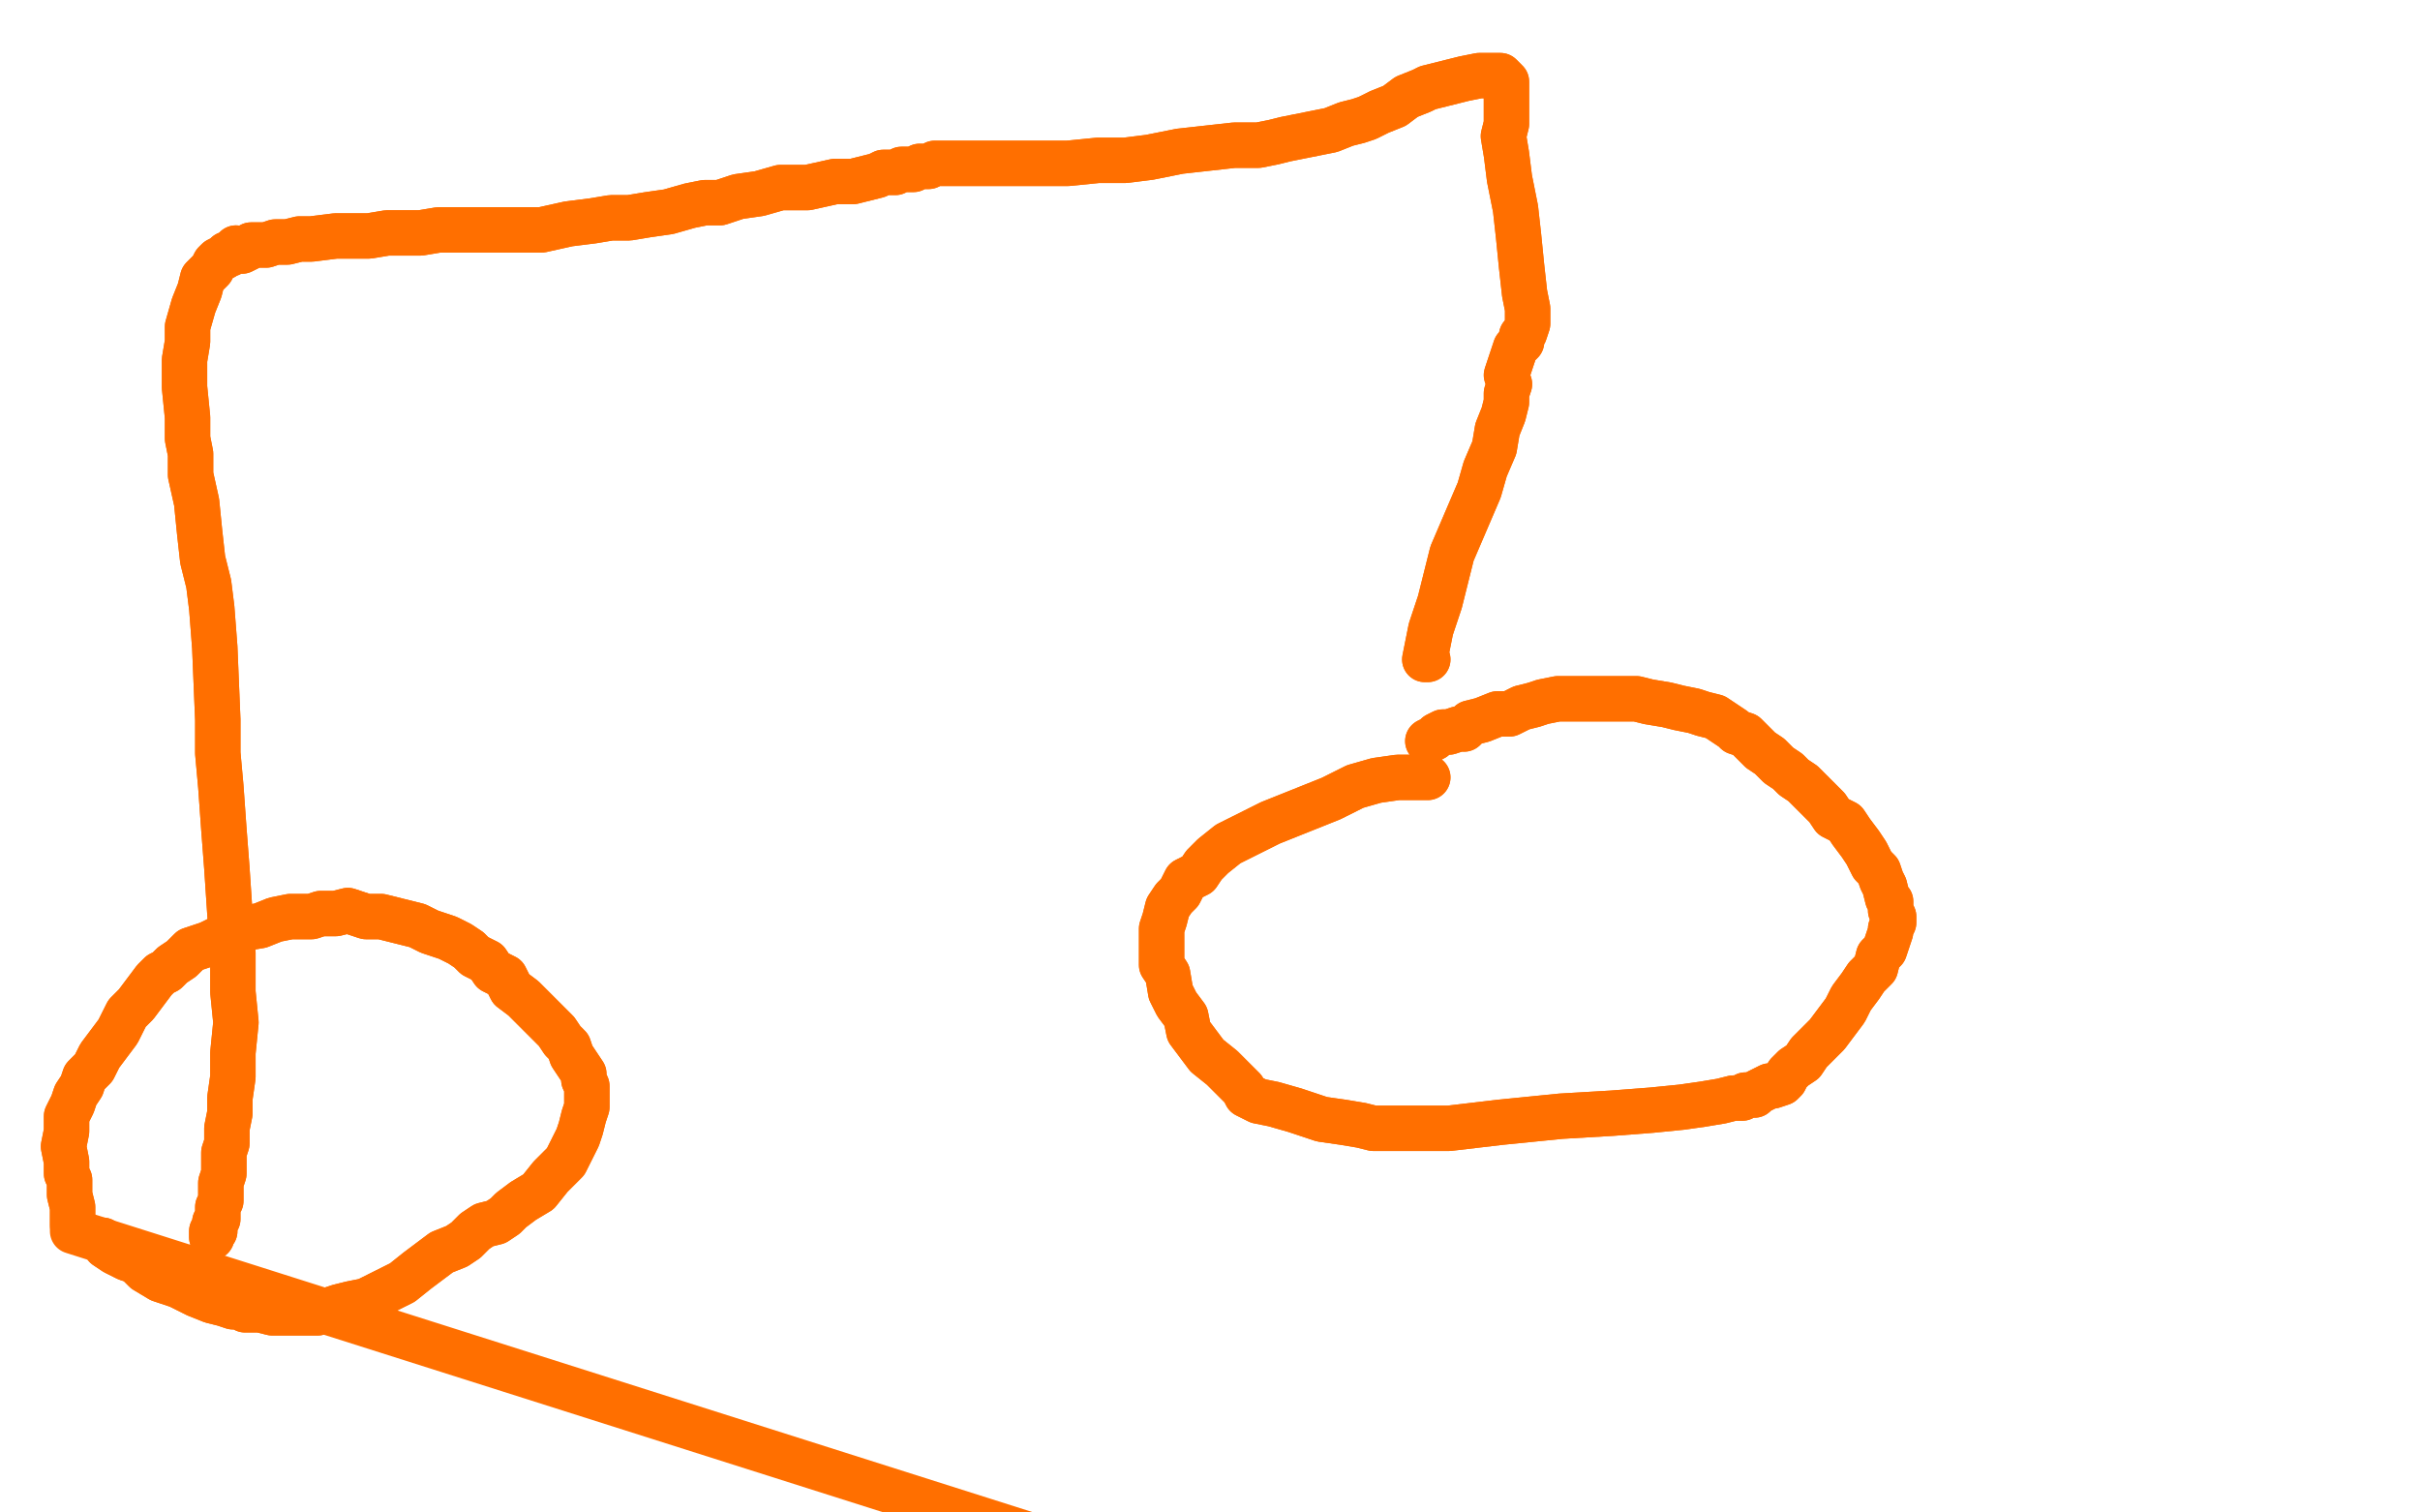 <?xml version="1.0" standalone="no"?>
<!DOCTYPE svg PUBLIC "-//W3C//DTD SVG 1.1//EN"
"http://www.w3.org/Graphics/SVG/1.1/DTD/svg11.dtd">

<svg width="800" height="500" version="1.1" xmlns="http://www.w3.org/2000/svg" xmlns:xlink="http://www.w3.org/1999/xlink" style="stroke-antialiasing: false"><desc>This SVG has been created on https://colorillo.com/</desc><rect x='0' y='0' width='800' height='500' style='fill: rgb(255,255,255); stroke-width:0' /><polyline points="472,257 471,257 471,257 467,257 467,257 462,257 462,257 455,258 455,258 448,260 448,260 440,264 440,264 430,268 430,268 420,272 412,276 406,279 401,283 398,286 396,289 392,291 390,295 388,297 386,300 385,304 384,307 384,310 384,312 384,314 384,316 384,319 386,322 387,328 389,332 392,336 393,341 396,345 399,349 404,353 408,357 410,359 411,360 412,362 414,363 416,364 421,365 428,367 437,370 444,371 450,372 454,373 457,373 462,373 468,373 479,373 496,371 516,369 533,368 546,367 556,366 563,365 569,364 573,363 576,363 577,362 578,362 580,362 581,361 583,360 585,359 586,359 589,358 590,357 591,355 593,353 596,351 598,348 601,345 604,342 607,338 610,334 612,330 615,326 617,323 620,320 621,316 623,314 624,311 625,308 625,307 626,305 626,304 626,303 625,301 625,298 624,297 623,293 622,291 621,288 619,286 617,282 615,279 612,275 610,272 606,270 604,267 603,266 600,263 598,261 596,259 593,257 591,255 588,253 585,250 582,248 579,245 577,243 574,242 573,241 570,239 567,237 563,236 560,235 555,234 551,233 545,232 541,231 535,231 529,231 524,231 519,231 515,231 510,232 507,233 503,234 499,236 495,236 490,238 486,239 484,241 482,241 479,242 477,242 475,243 474,244 472,245" style="fill: none; stroke: #ff6f00; stroke-width: 15; stroke-linejoin: round; stroke-linecap: round; stroke-antialiasing: false; stroke-antialias: 0; opacity: 1.0"/>
<polyline points="472,257 471,257 471,257 467,257 467,257 462,257 462,257 455,258 455,258 448,260 448,260 440,264 440,264 430,268 420,272 412,276 406,279 401,283 398,286 396,289 392,291 390,295 388,297 386,300 385,304 384,307 384,310 384,312 384,314 384,316 384,319 386,322 387,328 389,332 392,336 393,341 396,345 399,349 404,353 408,357 410,359 411,360 412,362 414,363 416,364 421,365 428,367 437,370 444,371 450,372 454,373 457,373 462,373 468,373 479,373 496,371 516,369 533,368 546,367 556,366 563,365 569,364 573,363 576,363 577,362 578,362 580,362 581,361 583,360 585,359 586,359 589,358 590,357 591,355 593,353 596,351 598,348 601,345 604,342 607,338 610,334 612,330 615,326 617,323 620,320 621,316 623,314 624,311 625,308 625,307 626,305 626,304 626,303 625,301 625,298 624,297 623,293 622,291 621,288 619,286 617,282 615,279 612,275 610,272 606,270 604,267 603,266 600,263 598,261 596,259 593,257 591,255 588,253 585,250 582,248 579,245 577,243 574,242 573,241 570,239 567,237 563,236 560,235 555,234 551,233 545,232 541,231 535,231 529,231 524,231 519,231 515,231 510,232 507,233 503,234 499,236 495,236 490,238 486,239 484,241 482,241 479,242 477,242 475,243 474,244 472,245" style="fill: none; stroke: #ff6f00; stroke-width: 15; stroke-linejoin: round; stroke-linecap: round; stroke-antialiasing: false; stroke-antialias: 0; opacity: 1.0"/>
<polyline points="472,218 471,218 471,218 472,213 472,213 473,208 473,208 476,199 476,199 478,191 480,183 483,176 486,169 489,162 491,155 494,148 495,142 497,137 498,133 498,130 499,127 498,124 499,121 500,118 501,115 503,113 503,111 504,110 505,107 505,107 505,106 505,102 504,97 503,88 502,78 501,69 499,59 498,51 497,45 498,41 498,39 498,38 498,36 498,35 498,32 498,32 498,31 498,30 498,29 498,28 498,27 497,26 496,25 495,25 492,25 489,25 484,26 480,27 476,28 472,29 470,30 465,32 461,35 456,37 452,39 449,40 445,41 440,43 435,44 430,45 425,46 421,47 416,48 408,48 399,49 390,50 380,52 372,53 363,53 353,54 342,54 329,54 321,54 316,54 312,54 309,54 307,55 304,55 302,56 298,56 296,57 292,57 290,58 286,59 282,60 276,60 267,62 258,62 251,64 244,65 238,67 233,67 228,68 221,70 214,71 208,72 202,72 196,73 188,74 179,76 171,76 164,76 159,76 152,76 145,76 139,77 134,77 128,77 122,78 116,78 111,78 103,79 99,79 95,80 91,80 88,81 86,81 83,81 82,82 80,83 78,82 77,83 76,84 75,84 74,85 72,86 71,87 70,89 68,91 67,92 66,96 64,101 62,108 62,113 61,119 61,128 62,138 62,145 63,150 63,157 65,166 66,176 67,185 69,193 70,201 71,214 72,238 72,249 73,260 74,274 75,287 76,302 77,315 77,328 78,338 77,348 77,356 76,363 76,368 75,373 75,376 75,378 74,381 74,386 74,388 73,391 73,394 73,397 72,399 72,402 72,403 71,404 71,405 71,406 71,407 70,407 70,408 70,408 70,409" style="fill: none; stroke: #ff6f00; stroke-width: 15; stroke-linejoin: round; stroke-linecap: round; stroke-antialiasing: false; stroke-antialias: 0; opacity: 1.0"/>
<polyline points="472,218 471,218 471,218 472,213 472,213 473,208 473,208 476,199 478,191 480,183 483,176 486,169 489,162 491,155 494,148 495,142 497,137 498,133 498,130 499,127 498,124 499,121 500,118 501,115 503,113 503,111 504,110 505,107 505,107 505,106 505,102 504,97 503,88 502,78 501,69 499,59 498,51 497,45 498,41 498,39 498,38 498,36 498,35 498,32 498,32 498,31 498,30 498,29 498,28 498,27 497,26 496,25 495,25 492,25 489,25 484,26 480,27 476,28 472,29 470,30 465,32 461,35 456,37 452,39 449,40 445,41 440,43 435,44 430,45 425,46 421,47 416,48 408,48 399,49 390,50 380,52 372,53 363,53 353,54 342,54 329,54 321,54 316,54 312,54 309,54 307,55 304,55 302,56 298,56 296,57 292,57 290,58 286,59 282,60 276,60 267,62 258,62 251,64 244,65 238,67 233,67 228,68 221,70 214,71 208,72 202,72 196,73 188,74 179,76 171,76 164,76 159,76 152,76 145,76 139,77 134,77 128,77 122,78 116,78 111,78 103,79 99,79 95,80 91,80 88,81 86,81 83,81 82,82 80,83 78,82 77,83 76,84 75,84 74,85 72,86 71,87 70,89 68,91 67,92 66,96 64,101 62,108 62,113 61,119 61,128 62,138 62,145 63,150 63,157 65,166 66,176 67,185 69,193 70,201 71,214 72,238 72,249 73,260 74,274 75,287 76,302 77,315 77,328 78,338 77,348 77,356 76,363 76,368 75,373 75,376 75,378 74,381 74,386 74,388 73,391 73,394 73,397 72,399 72,402 72,403 71,404 71,405 71,406 71,407 70,407 70,408 70,408 70,409" style="fill: none; stroke: #ff6f00; stroke-width: 15; stroke-linejoin: round; stroke-linecap: round; stroke-antialiasing: false; stroke-antialias: 0; opacity: 1.0"/>
<polyline points="33,410 33,410 33,410 34,410 35,412 38,414 42,416 45,417 48,420 53,423 59,425 65,428 70,430 74,431 77,432 80,432 81,433 83,433 86,433 90,434 93,434 97,434 101,434 105,434 109,433 112,432 116,431 121,430 127,427 133,424 138,420 142,417 146,414 151,412 154,410 157,407 160,405 164,404 167,402 169,400 173,397 178,394 182,389 187,384 189,380 191,376 192,373 193,369 194,366 194,363 194,361 194,359 193,357 193,355 191,352 189,349 188,346 186,344 184,341 181,338 177,334 173,330 169,327 167,323 163,321 161,318 159,317 157,316 155,314 152,312 148,310 145,309 142,308 138,306 134,305 130,304 126,303 121,303 115,301 111,302 106,302 103,303 100,303 96,303 91,304 86,306 80,307 77,309 73,310 69,312 63,314 60,317 57,319 55,321 53,322 51,324 48,328 45,332 42,335 39,341 36,345 33,349 31,353 28,356 27,359 25,362 24,365 22,369 22,374 21,379 22,384 22,388 23,390 23,392 23,395 24,399 24,401 24,403 24,403 24,404 24,405" style="fill: none; stroke: #ff6f00; stroke-width: 15; stroke-linejoin: round; stroke-linecap: round; stroke-antialiasing: false; stroke-antialias: 0; opacity: 1.0"/>
<polyline points="33,410 33,410 34,410 35,412 38,414 42,416 45,417 48,420 53,423 59,425 65,428 70,430 74,431 77,432 80,432 81,433 83,433 86,433 90,434 93,434 97,434 101,434 105,434 109,433 112,432 116,431 121,430 127,427 133,424 138,420 142,417 146,414 151,412 154,410 157,407 160,405 164,404 167,402 169,400 173,397 178,394 182,389 187,384 189,380 191,376 192,373 193,369 194,366 194,363 194,361 194,359 193,357 193,355 191,352 189,349 188,346 186,344 184,341 181,338 177,334 173,330 169,327 167,323 163,321 161,318 159,317 157,316 155,314 152,312 148,310 145,309 142,308 138,306 134,305 130,304 126,303 121,303 115,301 111,302 106,302 103,303 100,303 96,303 91,304 86,306 80,307 77,309 73,310 69,312 63,314 60,317 57,319 55,321 53,322 51,324 48,328 45,332 42,335 39,341 36,345 33,349 31,353 28,356 27,359 25,362 24,365 22,369 22,374 21,379 22,384 22,388 23,390 23,392 23,395 24,399 24,401 24,403 24,403 24,404 24,405 24,407 528,567" style="fill: none; stroke: #ff6f00; stroke-width: 15; stroke-linejoin: round; stroke-linecap: round; stroke-antialiasing: false; stroke-antialias: 0; opacity: 1.0"/>
</svg>
